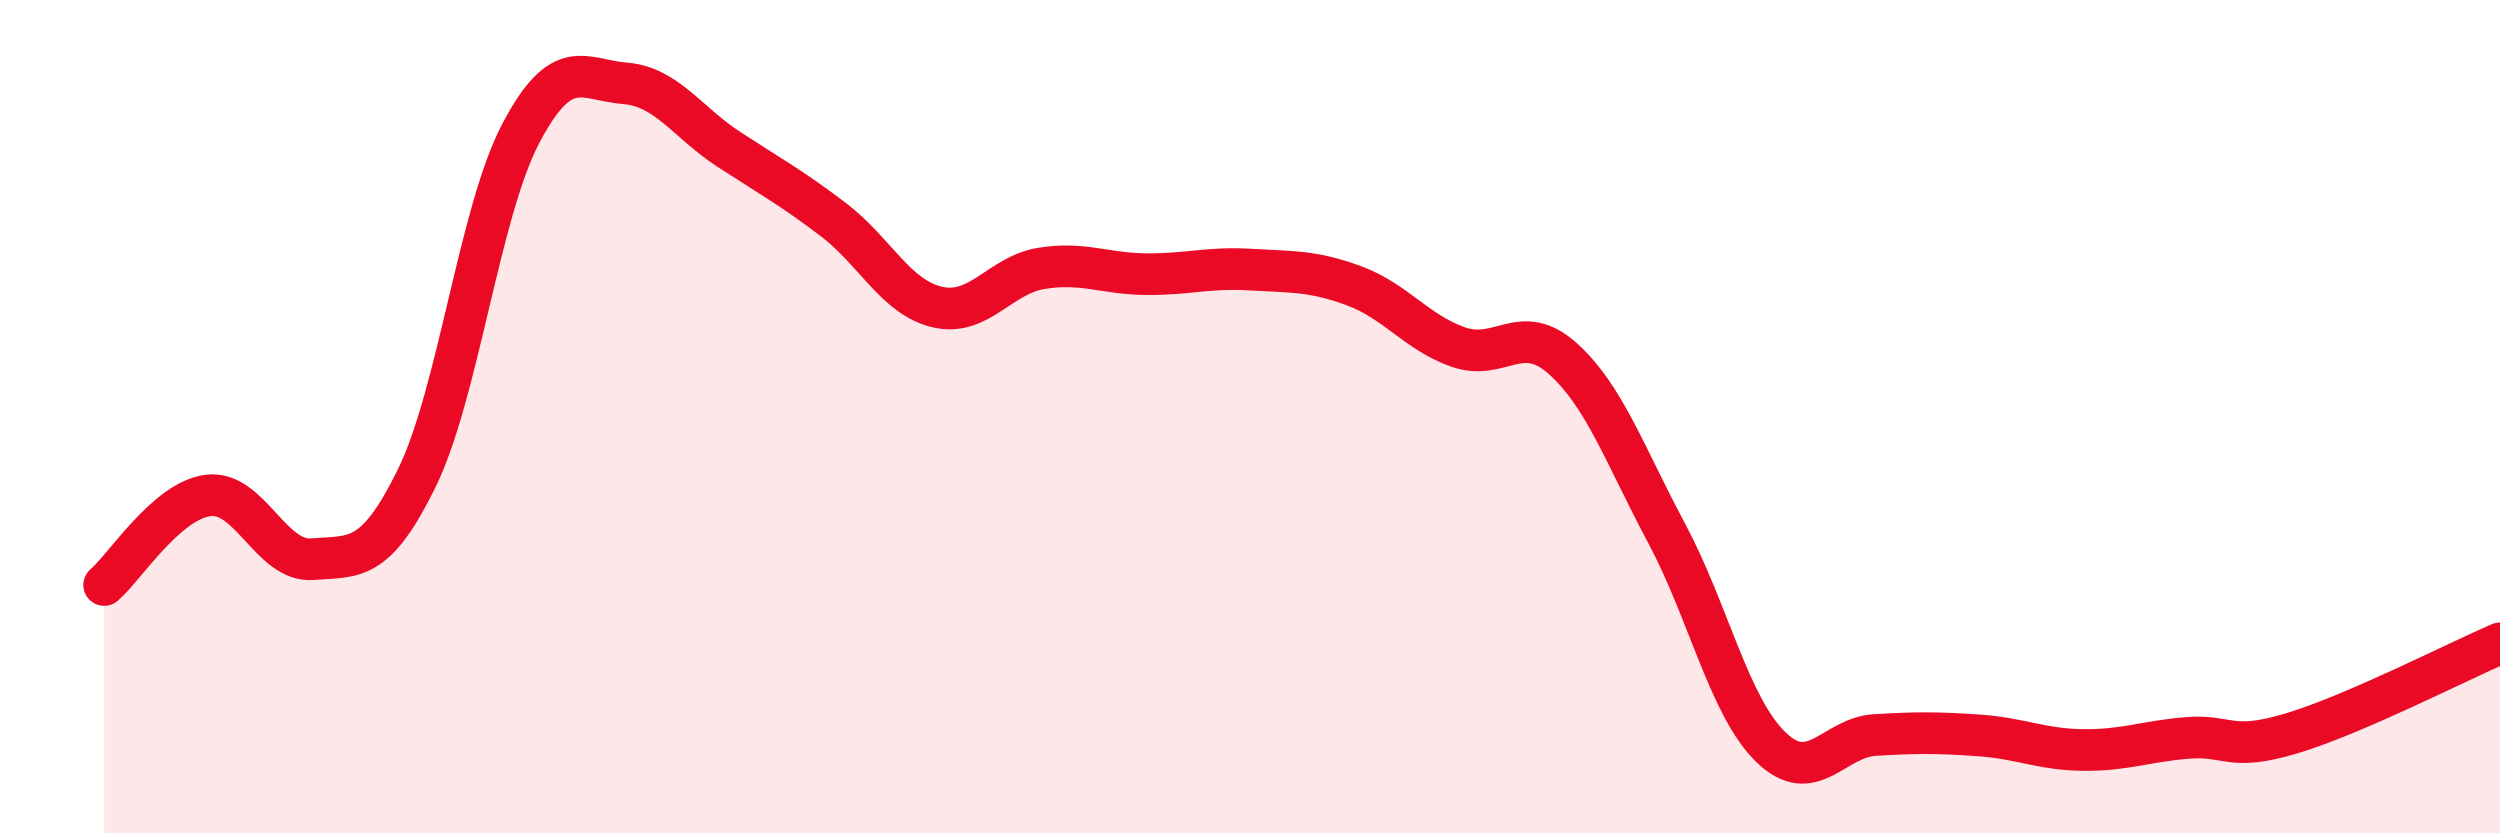 
    <svg width="60" height="20" viewBox="0 0 60 20" xmlns="http://www.w3.org/2000/svg">
      <path
        d="M 2.5,14.04 C 3,13.61 4,12.01 5,11.89 C 6,11.77 6.5,13.5 7.5,13.42 C 8.5,13.34 9,13.52 10,11.48 C 11,9.44 11.5,5.1 12.5,3.2 C 13.5,1.3 14,1.92 15,2 C 16,2.08 16.5,2.94 17.5,3.59 C 18.5,4.24 19,4.51 20,5.27 C 21,6.03 21.5,7.14 22.5,7.37 C 23.5,7.6 24,6.6 25,6.44 C 26,6.28 26.5,6.57 27.5,6.58 C 28.5,6.59 29,6.41 30,6.47 C 31,6.53 31.5,6.49 32.5,6.86 C 33.5,7.23 34,7.98 35,8.33 C 36,8.68 36.5,7.71 37.5,8.6 C 38.5,9.49 39,10.93 40,12.8 C 41,14.67 41.5,16.96 42.5,17.93 C 43.5,18.9 44,17.7 45,17.64 C 46,17.58 46.5,17.58 47.5,17.65 C 48.5,17.72 49,17.99 50,18 C 51,18.01 51.5,17.79 52.5,17.71 C 53.5,17.63 53.5,18.05 55,17.6 C 56.5,17.15 59,15.87 60,15.44L60 20L2.5 20Z"
        fill="#EB0A25"
        opacity="0.1"
        stroke-linecap="round"
        stroke-linejoin="round"
      />
      <path
        d="M 2.5,14.04 C 3,13.61 4,12.01 5,11.89 C 6,11.77 6.5,13.5 7.5,13.42 C 8.5,13.34 9,13.52 10,11.48 C 11,9.44 11.5,5.1 12.5,3.2 C 13.5,1.3 14,1.92 15,2 C 16,2.08 16.5,2.94 17.5,3.59 C 18.5,4.24 19,4.51 20,5.27 C 21,6.03 21.5,7.14 22.5,7.37 C 23.5,7.6 24,6.6 25,6.44 C 26,6.28 26.5,6.57 27.5,6.58 C 28.5,6.59 29,6.41 30,6.47 C 31,6.53 31.5,6.49 32.5,6.86 C 33.5,7.23 34,7.98 35,8.33 C 36,8.68 36.5,7.71 37.5,8.6 C 38.5,9.49 39,10.93 40,12.8 C 41,14.67 41.5,16.96 42.5,17.93 C 43.5,18.9 44,17.7 45,17.64 C 46,17.58 46.5,17.58 47.5,17.65 C 48.5,17.72 49,17.99 50,18 C 51,18.01 51.5,17.79 52.5,17.71 C 53.5,17.63 53.5,18.05 55,17.6 C 56.5,17.15 59,15.87 60,15.44"
        stroke="#EB0A25"
        stroke-width="1"
        fill="none"
        stroke-linecap="round"
        stroke-linejoin="round"
      />
    </svg>
  